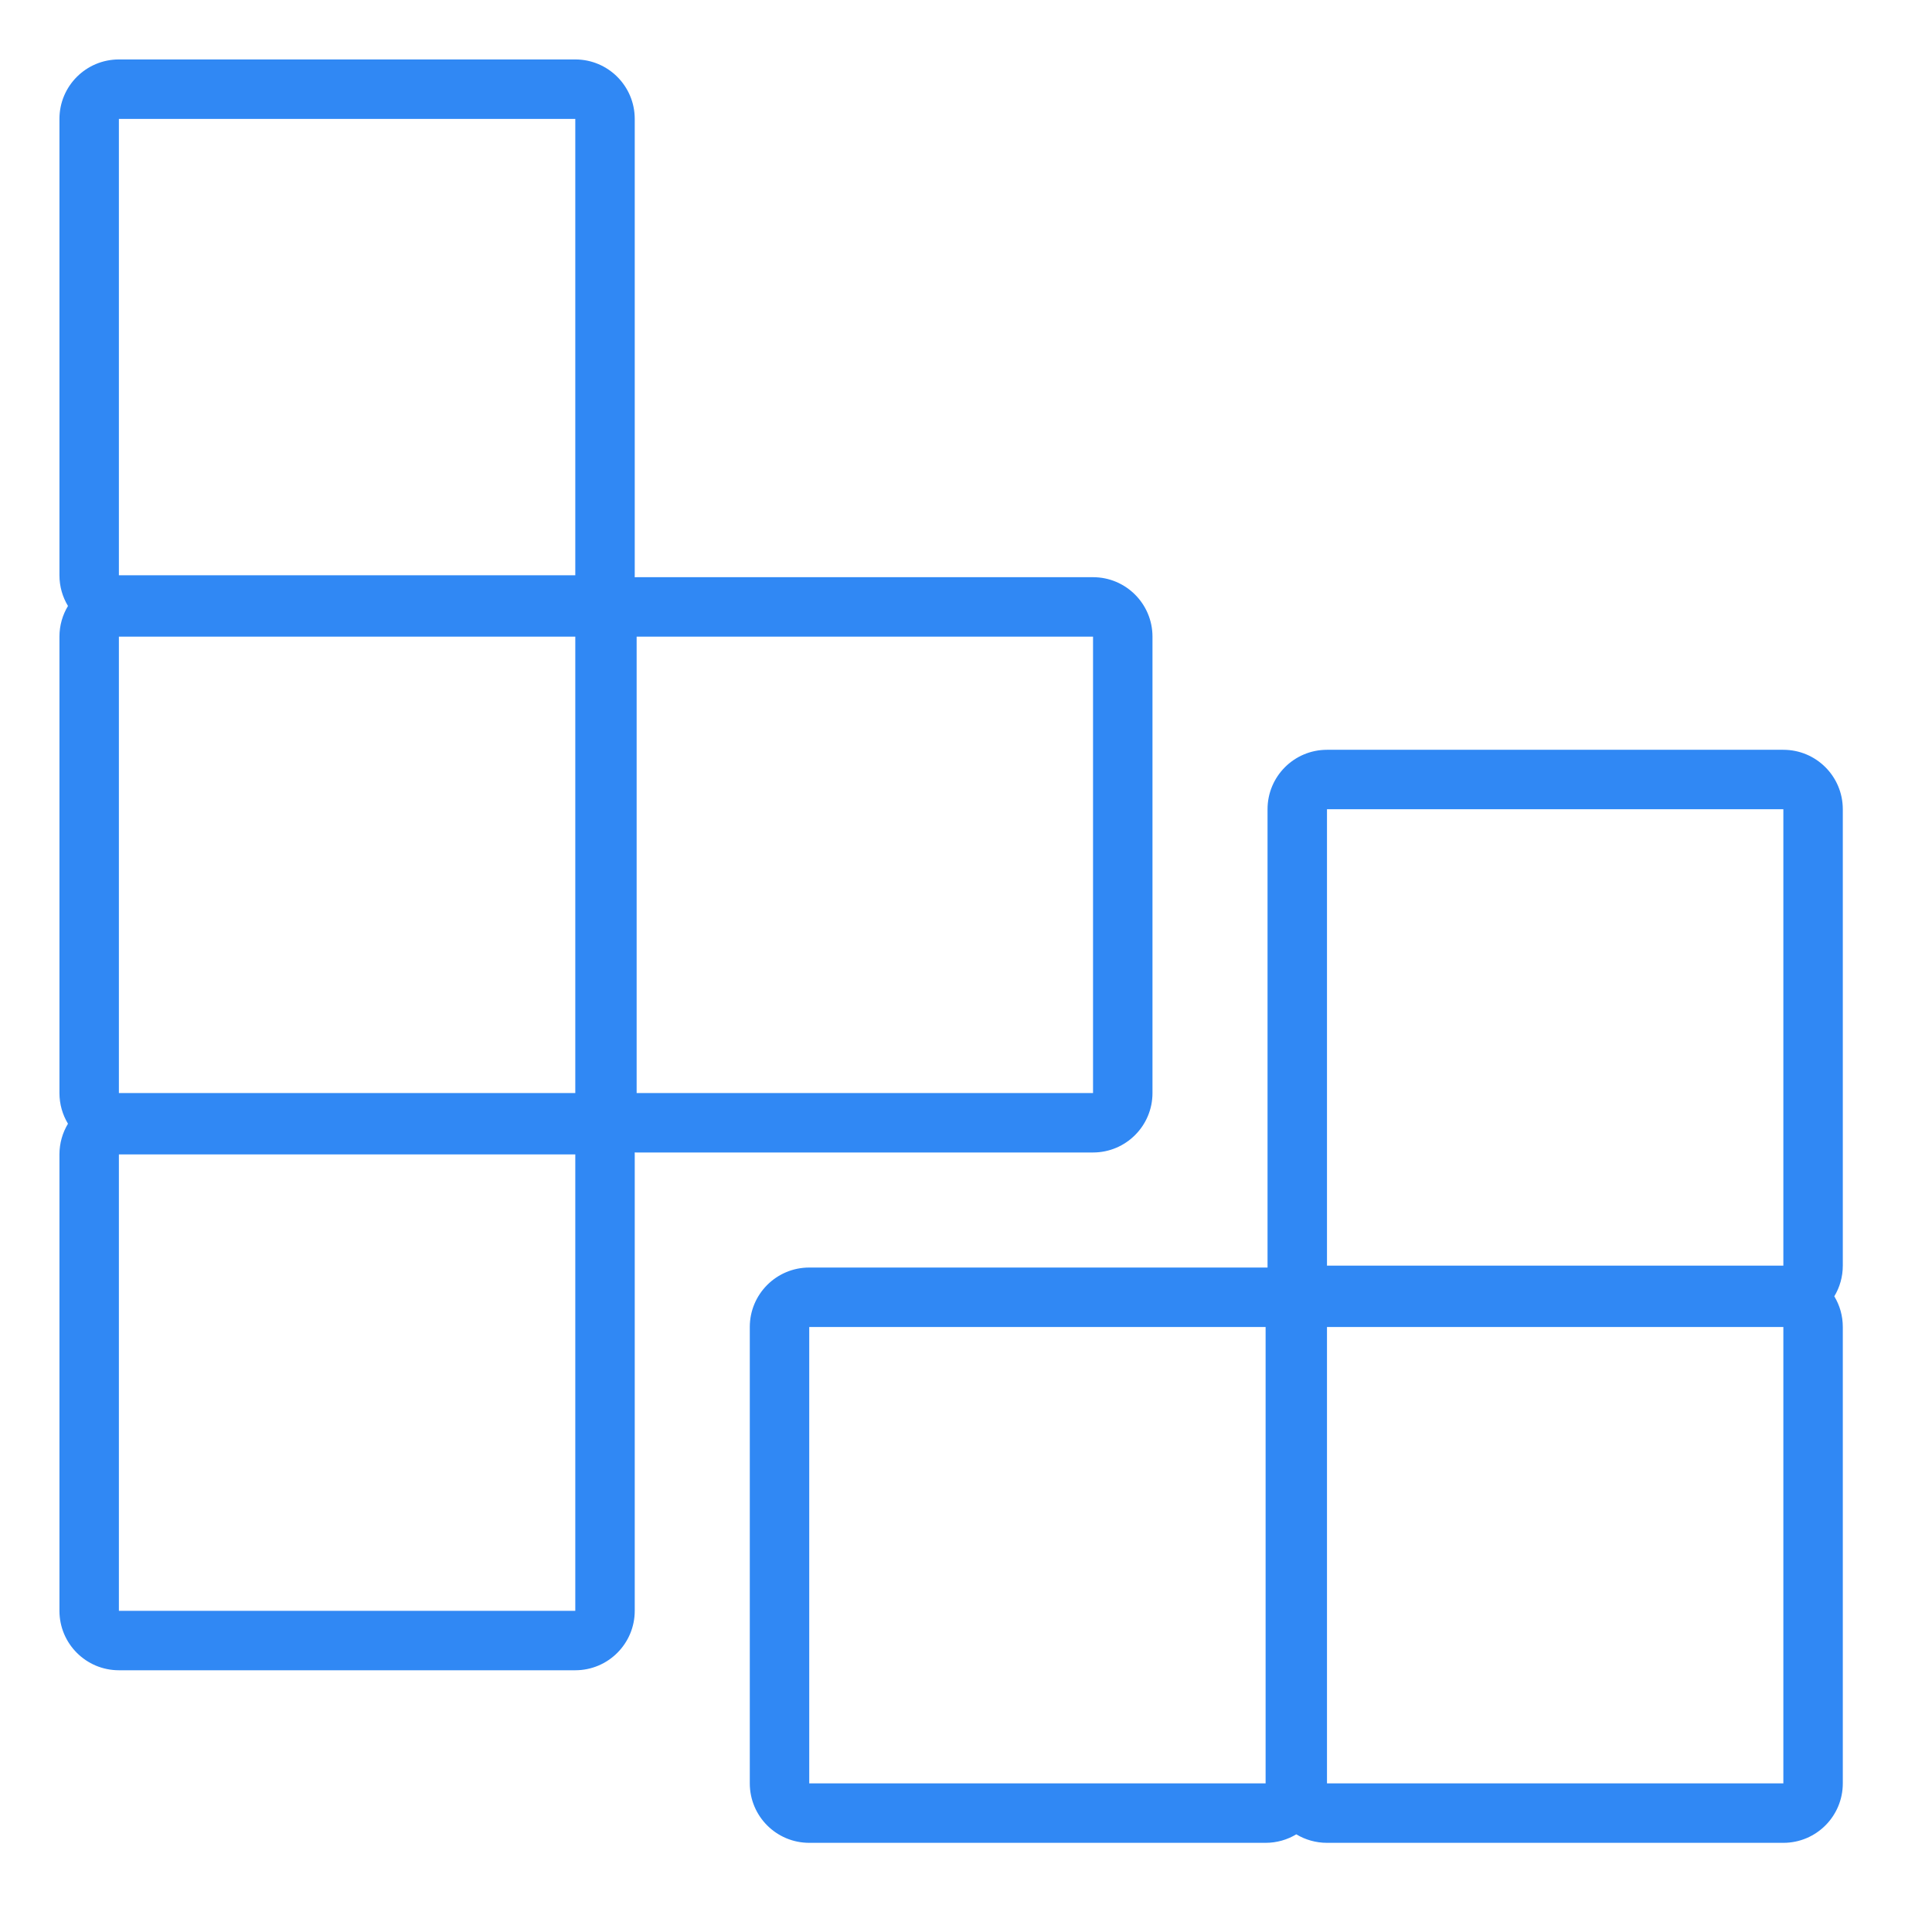 <svg width="65" height="65" viewBox="0 0 65 65" fill="none" xmlns="http://www.w3.org/2000/svg">
<path fill-rule="evenodd" clip-rule="evenodd" d="M19.355 4L4 4L4 19.355L19.355 19.355L19.355 4ZM4 2C2.895 2 2 2.895 2 4V19.355C2 19.733 2.105 20.086 2.287 20.387C2.105 20.689 2 21.042 2 21.419V36.774C2 37.152 2.105 37.505 2.287 37.806C2.105 38.108 2 38.461 2 38.839V54.194C2 55.298 2.895 56.194 4 56.194H19.355C20.459 56.194 21.355 55.298 21.355 54.194V38.839C21.355 38.817 21.355 38.795 21.354 38.773C21.375 38.774 21.397 38.774 21.419 38.774H36.774C37.878 38.774 38.774 37.879 38.774 36.774V21.419C38.774 20.315 37.878 19.419 36.774 19.419H21.419C21.397 19.419 21.375 19.42 21.354 19.421C21.355 19.399 21.355 19.377 21.355 19.355V4C21.355 2.895 20.459 2 19.355 2H4ZM36.774 21.419L21.419 21.419L21.419 36.774L36.774 36.774L36.774 21.419ZM27.226 44.645L42.58 44.645L42.58 60L27.226 60L27.226 44.645ZM25.226 44.645C25.226 43.541 26.121 42.645 27.226 42.645H42.58L42.608 42.645C42.621 42.645 42.633 42.646 42.646 42.646C42.645 42.634 42.645 42.622 42.645 42.61C42.645 42.6 42.645 42.59 42.645 42.581V27.226C42.645 26.121 43.54 25.226 44.645 25.226H59.999C61.104 25.226 61.999 26.121 61.999 27.226V42.581C61.999 42.958 61.895 43.312 61.713 43.613C61.895 43.914 61.999 44.267 61.999 44.645V60C61.999 61.105 61.104 62 59.999 62H44.645C44.267 62 43.914 61.895 43.612 61.714C43.311 61.895 42.958 62 42.58 62H27.226C26.121 62 25.226 61.105 25.226 60V44.645ZM59.999 44.645L44.645 44.645L44.645 60L59.999 60L59.999 44.645ZM44.645 27.226L59.999 27.226L59.999 42.581L44.645 42.581L44.645 27.226ZM19.355 38.839L4 38.839L4 54.194L19.355 54.194L19.355 38.839ZM4 21.419L19.355 21.419L19.355 36.774L4 36.774L4 21.419Z" fill="#3088F4"/>
</svg>
